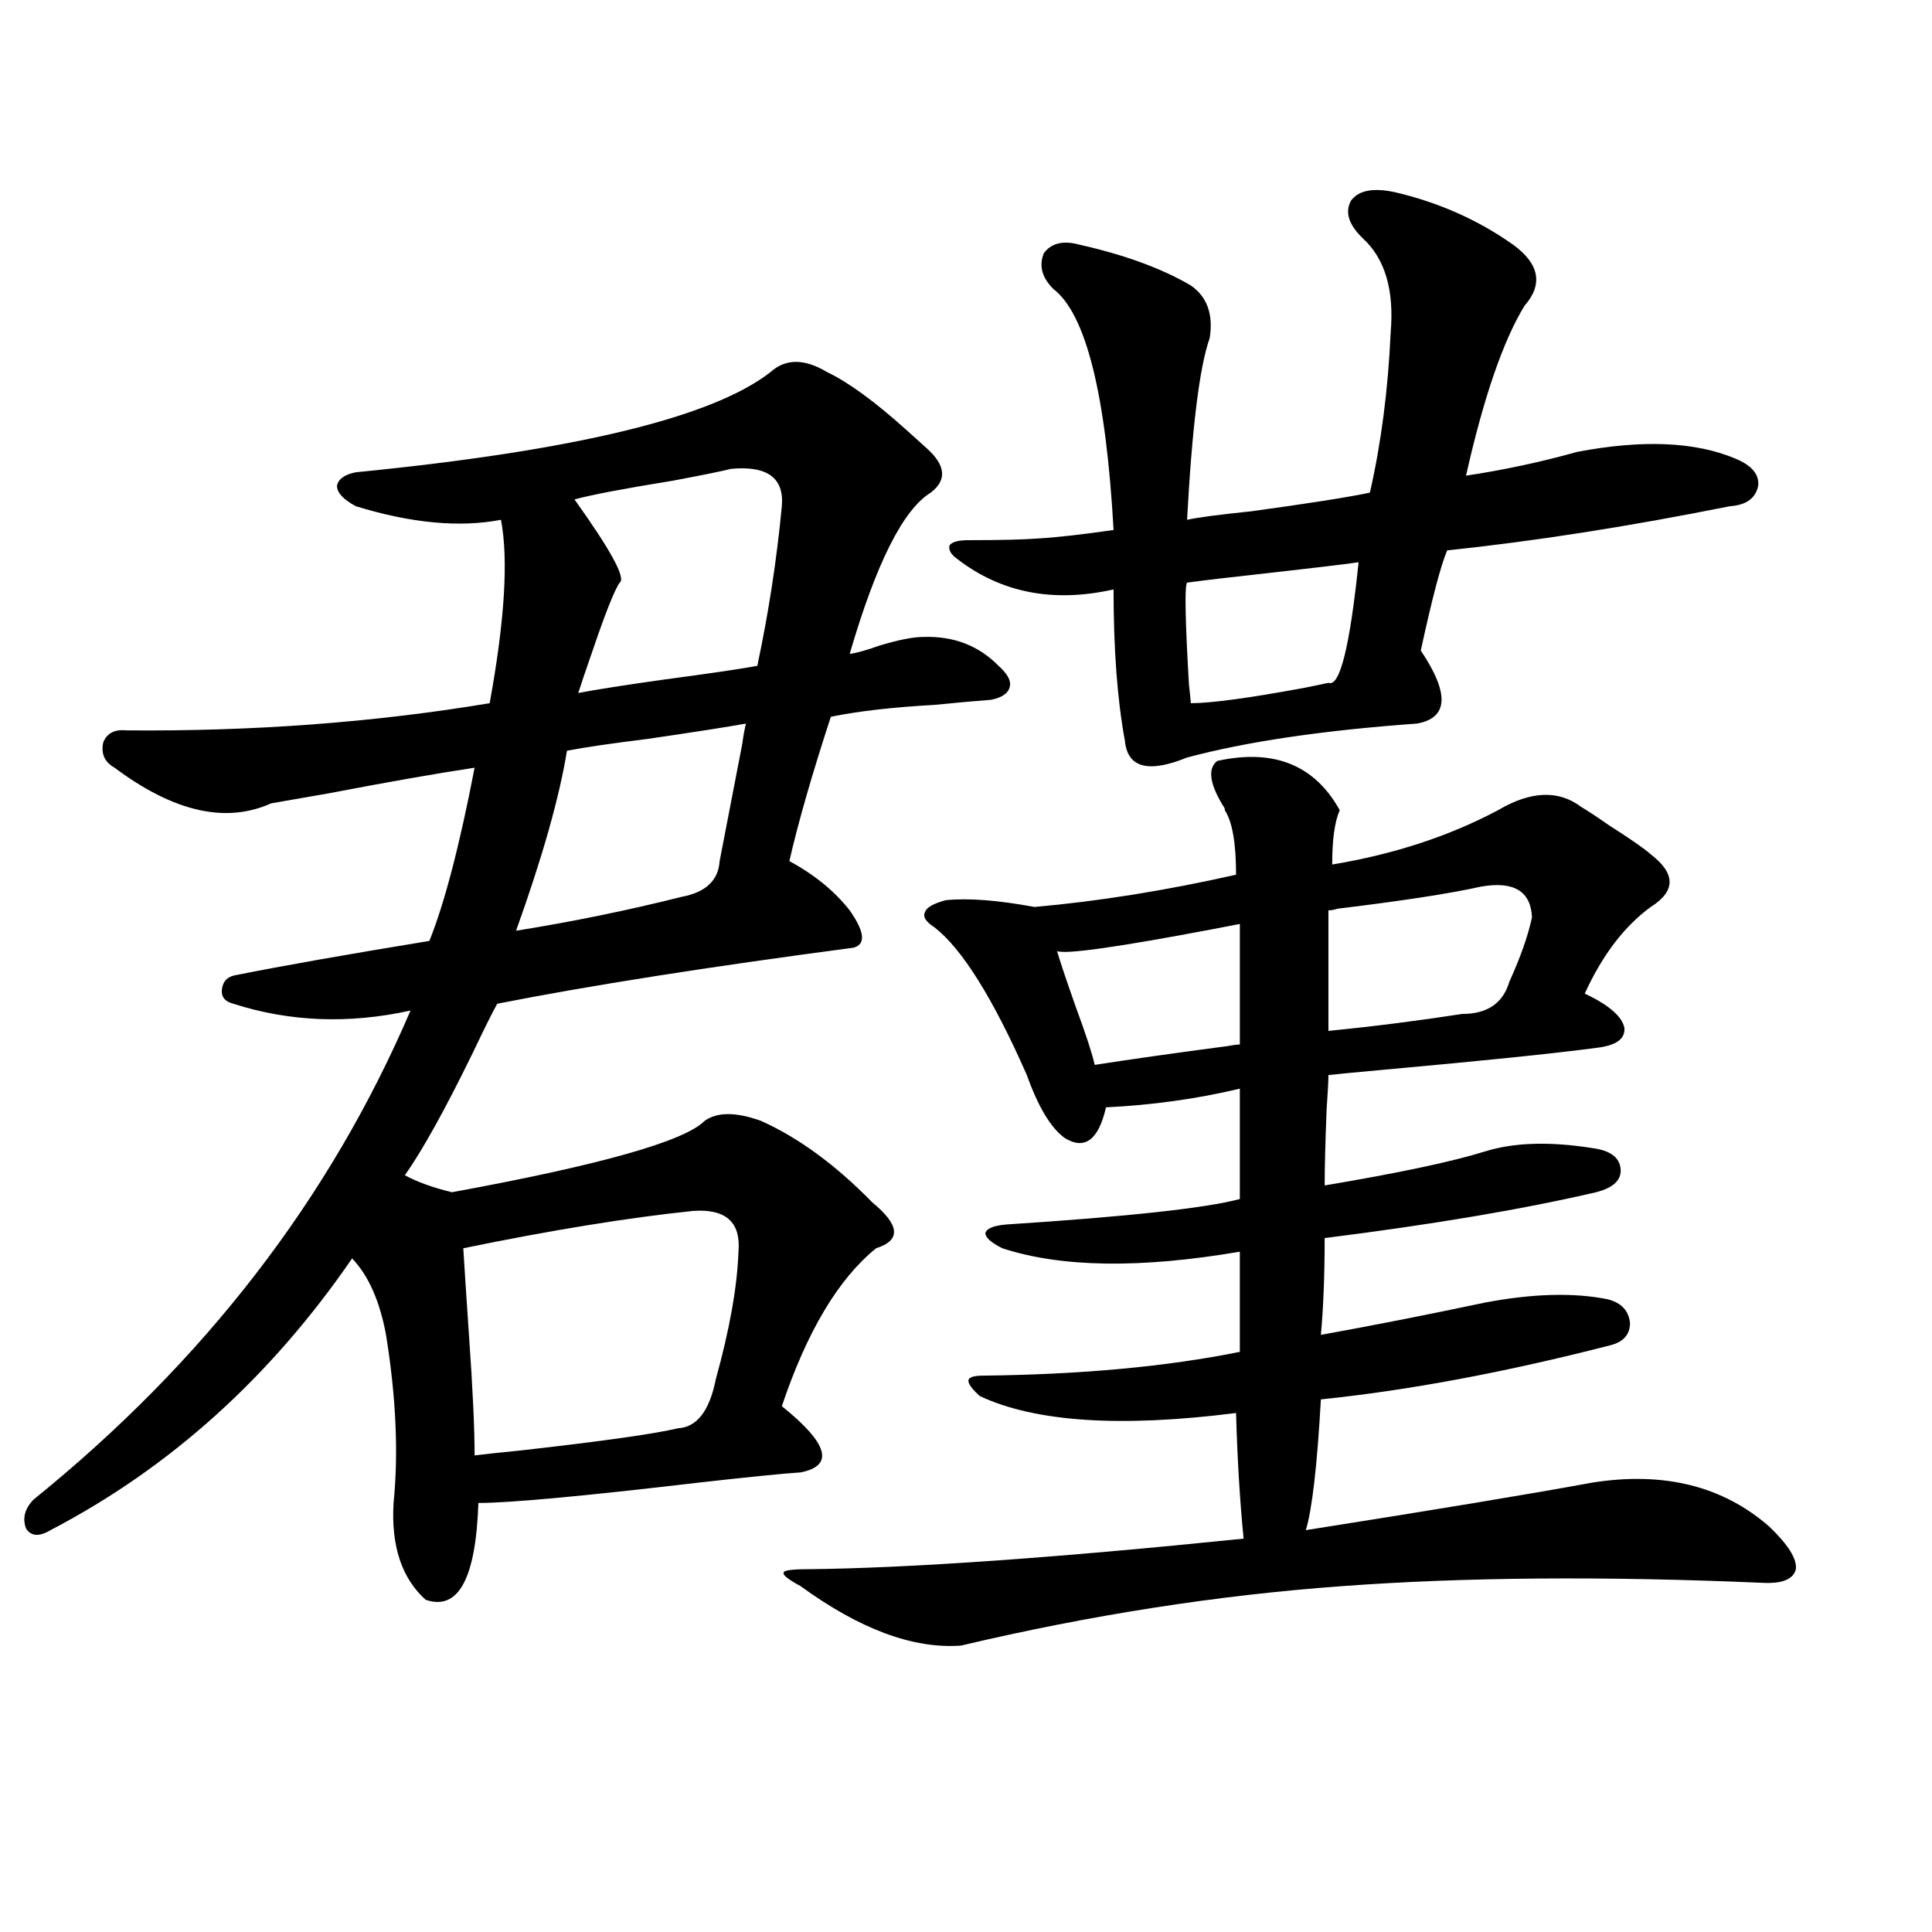<?xml version="1.0" encoding="utf-8"?>
<!-- Generator: Adobe Illustrator 16.0.0, SVG Export Plug-In . SVG Version: 6.00 Build 0)  -->
<!DOCTYPE svg PUBLIC "-//W3C//DTD SVG 1.1//EN" "http://www.w3.org/Graphics/SVG/1.1/DTD/svg11.dtd">
<svg version="1.1" id="图层_1" xmlns="http://www.w3.org/2000/svg" xmlns:xlink="http://www.w3.org/1999/xlink" x="0px" y="0px"
	 width="1000px" height="1000px" viewBox="0 0 1000 1000" enable-background="new 0 0 1000 1000" xml:space="preserve">
<path d="M428.087,192.586c11.052,5.273,24.71,15.243,40.975,29.883c4.543,4.106,8.125,7.333,10.731,9.668
	c9.756,8.789,10.396,16.411,1.951,22.852c-14.313,8.789-28.292,36.626-41.95,83.496c3.902-0.577,9.101-2.046,15.609-4.395
	c9.756-2.925,17.226-4.395,22.438-4.395c15.609-0.577,28.612,4.395,39.023,14.941c4.543,4.106,6.494,7.622,5.854,10.547
	c-0.655,3.516-3.902,5.864-9.756,7.031c-7.805,0.591-17.561,1.47-29.268,2.637c-21.463,1.181-39.358,3.228-53.657,6.152
	c-9.756,29.883-16.92,54.794-21.463,74.707c13.003,7.031,23.414,15.532,31.219,25.488c7.805,11.138,8.445,17.578,1.951,19.336
	c-75.455,9.97-136.917,19.638-184.386,29.004c-2.606,4.696-6.829,13.184-12.683,25.488c-14.313,29.306-26.021,50.399-35.121,63.281
	c6.494,3.516,14.634,6.454,24.39,8.789c76.736-14.063,120.317-26.367,130.729-36.914c6.494-4.683,16.25-4.683,29.268,0
	c19.512,8.789,38.688,22.852,57.56,42.188c14.299,11.728,14.954,19.638,1.951,23.73c-19.512,15.82-35.776,43.066-48.779,81.738
	c24.055,19.336,27.316,30.762,9.756,34.277c-9.115,0.591-26.676,2.349-52.682,5.273c-59.846,7.031-97.894,10.547-114.144,10.547
	c-1.311,39.263-10.411,55.948-27.316,50.098c-12.362-11.124-17.896-27.823-16.585-50.098c2.592-25.776,1.296-54.78-3.902-87.012
	c-3.262-17.578-9.115-30.762-17.561-39.551C139.954,712.898,87.928,759.782,26.146,792c-5.854,3.516-10.091,3.228-12.683-0.879
	c-1.951-5.273-0.655-10.245,3.902-14.941c88.443-71.479,153.487-155.854,195.117-253.125c-31.874,7.031-62.438,5.864-91.705-3.516
	c-4.558-1.167-6.509-3.804-5.854-7.91c0.641-4.093,3.247-6.44,7.805-7.031c23.414-4.683,56.584-10.547,99.51-17.578
	c7.805-19.336,15.609-49.219,23.414-89.648c-19.512,2.938-44.557,7.333-75.12,13.184c-13.658,2.349-23.749,4.106-30.243,5.273
	c-23.414,10.547-50.41,4.395-80.974-18.457c-5.213-2.925-7.164-7.319-5.854-13.184c1.951-4.683,5.854-6.729,11.707-6.152
	c65.685,0.591,128.442-4.093,188.288-14.063c7.805-42.765,9.756-74.405,5.854-94.922c-21.463,4.106-46.508,1.758-75.12-7.031
	c-6.509-3.516-9.756-7.031-9.756-10.547c0.641-3.516,3.902-5.851,9.756-7.031c113.168-11.124,184.706-28.413,214.629-51.855
	C406.624,185.555,416.38,185.555,428.087,192.586z M358.82,626.766c-33.825,3.516-73.504,9.97-119.021,19.336
	c0.641,10.547,1.616,25.488,2.927,44.824c1.951,27.548,2.927,48.34,2.927,62.402c4.543-0.577,12.683-1.456,24.39-2.637
	c41.615-4.683,68.611-8.487,80.974-11.426c9.756-0.577,16.25-9.077,19.512-25.488c7.149-25.776,11.052-47.749,11.707-65.918
	C383.53,632.63,375.726,625.599,358.82,626.766z M386.137,374.52c-9.756,1.758-26.676,4.395-50.73,7.91
	c-18.871,2.349-32.85,4.395-41.95,6.152c-3.902,24.032-12.683,55.083-26.341,93.164c29.268-4.683,57.88-10.547,85.852-17.578
	c12.348-2.335,18.856-8.487,19.512-18.457c1.951-9.956,5.854-30.171,11.707-60.645C384.826,380.384,385.481,376.868,386.137,374.52z
	 M378.332,242.684c-4.558,1.181-14.634,3.228-30.243,6.152c-25.365,4.106-42.285,7.333-50.73,9.668
	c18.856,26.367,26.661,40.731,23.414,43.066c-2.606,3.516-7.484,15.82-14.634,36.914c-3.262,9.38-5.533,16.122-6.829,20.215
	c9.101-1.758,24.055-4.093,44.877-7.031c22.104-2.925,38.048-5.273,47.804-7.031c5.854-27.534,10.076-55.069,12.683-82.617
	C405.969,247.38,397.188,240.926,378.332,242.684z M693.446,419.344c-2.606,5.864-3.902,15.243-3.902,28.125
	c31.859-5.273,60.486-14.64,85.852-28.125c16.905-9.956,31.219-10.547,42.926-1.758c3.902,2.349,8.78,5.575,14.634,9.668
	c11.052,7.031,18.201,12.017,21.463,14.941c13.003,9.97,13.003,19.048,0,27.246c-13.658,9.97-25.045,24.911-34.146,44.824
	c12.348,5.864,19.177,11.728,20.487,17.578c0.641,5.864-4.237,9.38-14.634,10.547c-22.118,2.938-59.19,6.743-111.217,11.426
	c-13.018,1.181-22.118,2.06-27.316,2.637c0,2.938-0.335,9.091-0.976,18.457c-0.655,17.001-0.976,29.883-0.976,38.672
	c38.368-6.44,66.005-12.305,82.925-17.578c14.954-4.683,33.49-5.273,55.608-1.758c9.101,1.181,13.979,4.696,14.634,10.547
	c0.641,5.864-3.582,9.97-12.683,12.305c-37.728,8.789-84.556,16.699-140.484,23.73c0,19.336-0.655,36.035-1.951,50.098
	c26.006-4.683,54.298-10.245,84.876-16.699c24.71-4.683,45.853-5.273,63.413-1.758c7.149,1.758,11.052,5.864,11.707,12.305
	c0,5.864-3.262,9.668-9.756,11.426c-54.633,14.063-104.723,23.442-150.24,28.125c-1.951,34.579-4.558,57.129-7.805,67.676
	c66.98-10.547,116.415-18.745,148.289-24.609c37.072-5.851,67.636,1.758,91.705,22.852c9.756,9.38,14.299,16.699,13.658,21.973
	c-1.311,5.273-7.164,7.622-17.561,7.031c-81.949-3.516-154.478-2.925-217.556,1.758c-64.389,4.683-130.088,14.941-197.068,30.762
	c-24.725,1.758-52.361-8.501-82.925-30.762c-6.509-3.516-9.436-5.851-8.78-7.031c0-1.167,4.223-1.758,12.683-1.758
	c52.682-0.577,127.802-5.851,225.36-15.82c-1.951-19.913-3.262-41.597-3.902-65.039c-59.846,7.622-104.067,4.696-132.68-8.789
	c-3.902-3.516-5.854-6.152-5.854-7.91s2.592-2.637,7.805-2.637c50.73-0.577,94.952-4.683,132.68-12.305v-51.855
	c-51.386,8.789-92.36,8.212-122.924-1.758c-5.854-2.925-8.78-5.562-8.78-7.91c0.641-2.335,4.223-3.804,10.731-4.395
	c63.078-4.093,103.412-8.487,120.973-13.184v-57.129c-22.118,5.273-45.212,8.501-69.267,9.668
	c-3.902,17.001-11.066,22.274-21.463,15.82c-7.164-5.273-13.658-16.108-19.512-32.52c-17.561-39.839-33.505-65.327-47.804-76.465
	c-4.558-2.925-6.188-5.562-4.878-7.91c0.641-2.335,4.223-4.395,10.731-6.152c11.707-1.167,26.981,0,45.853,3.516
	c33.17-2.925,67.956-8.487,104.388-16.699c0-16.397-1.951-27.534-5.854-33.398v-0.879c-7.805-12.305-9.115-20.503-3.902-24.609
	C659.301,387.415,680.429,395.915,693.446,419.344z M721.738,99.422c22.759,5.273,43.246,14.364,61.462,27.246
	c13.658,9.97,15.609,20.517,5.854,31.641c-11.066,18.169-21.143,47.461-30.243,87.891c19.512-2.925,38.688-7.031,57.56-12.305
	c33.811-6.44,61.127-5.273,81.949,3.516c8.445,3.516,12.348,8.212,11.707,14.063c-1.311,6.454-6.188,9.97-14.634,10.547
	c-52.682,10.547-101.461,18.169-146.338,22.852c-3.262,7.622-7.805,24.911-13.658,51.855c14.954,22.274,14.299,34.868-1.951,37.793
	c-48.779,3.516-88.458,9.38-119.021,17.578c-20.167,8.212-30.898,5.273-32.194-8.789c-3.902-21.094-5.854-47.159-5.854-78.223
	c-31.219,7.031-58.215,1.758-80.974-15.82c-3.262-2.335-4.558-4.683-3.902-7.031c1.296-1.758,4.543-2.637,9.756-2.637
	c16.25,0,28.292-0.288,36.097-0.879c9.756-0.577,22.759-2.046,39.023-4.395c-3.902-70.313-14.313-111.909-31.219-124.805
	c-5.854-5.851-7.484-12.003-4.878-18.457c3.902-5.273,10.076-6.729,18.536-4.395c23.414,5.273,42.591,12.305,57.56,21.094
	c8.445,5.864,11.707,14.941,9.756,27.246c-5.213,14.653-9.115,46.005-11.707,94.043c5.198-1.167,16.25-2.637,33.17-4.395
	c29.908-4.093,50.396-7.319,61.462-9.668c5.854-25.776,9.421-53.312,10.731-82.617c1.951-22.261-2.927-38.672-14.634-49.219
	c-7.164-7.031-9.115-13.472-5.854-19.336C703.202,98.543,710.672,97.087,721.738,99.422z M641.74,478.23
	c-3.262,0.591-7.805,1.47-13.658,2.637c-49.435,9.38-76.431,13.184-80.974,11.426c1.951,6.454,5.198,16.122,9.756,29.004
	c5.198,14.063,8.445,24.032,9.756,29.883c18.856-2.925,41.615-6.152,68.291-9.668c3.247-0.577,5.519-0.879,6.829-0.879V478.23z
	 M703.202,291.023c-8.46,1.181-23.094,2.938-43.901,5.273c-21.463,2.349-36.432,4.106-44.877,5.273
	c-1.311,1.758-0.976,19.336,0.976,52.734c0.641,5.864,0.976,9.091,0.976,9.668c10.396,0,29.908-2.637,58.535-7.91
	c5.854-1.167,10.076-2.046,12.683-2.637C693.446,355.774,698.645,334.969,703.202,291.023z M766.615,458.895
	c-15.609,3.516-40.334,7.333-74.145,11.426c-1.951,0.591-3.582,0.879-4.878,0.879v62.402c23.414-2.335,46.493-5.273,69.267-8.789
	c13.003,0,21.128-5.562,24.39-16.699c5.854-12.882,9.756-24.019,11.707-33.398C792.301,461.243,783.521,455.97,766.615,458.895z"/>
</svg>
